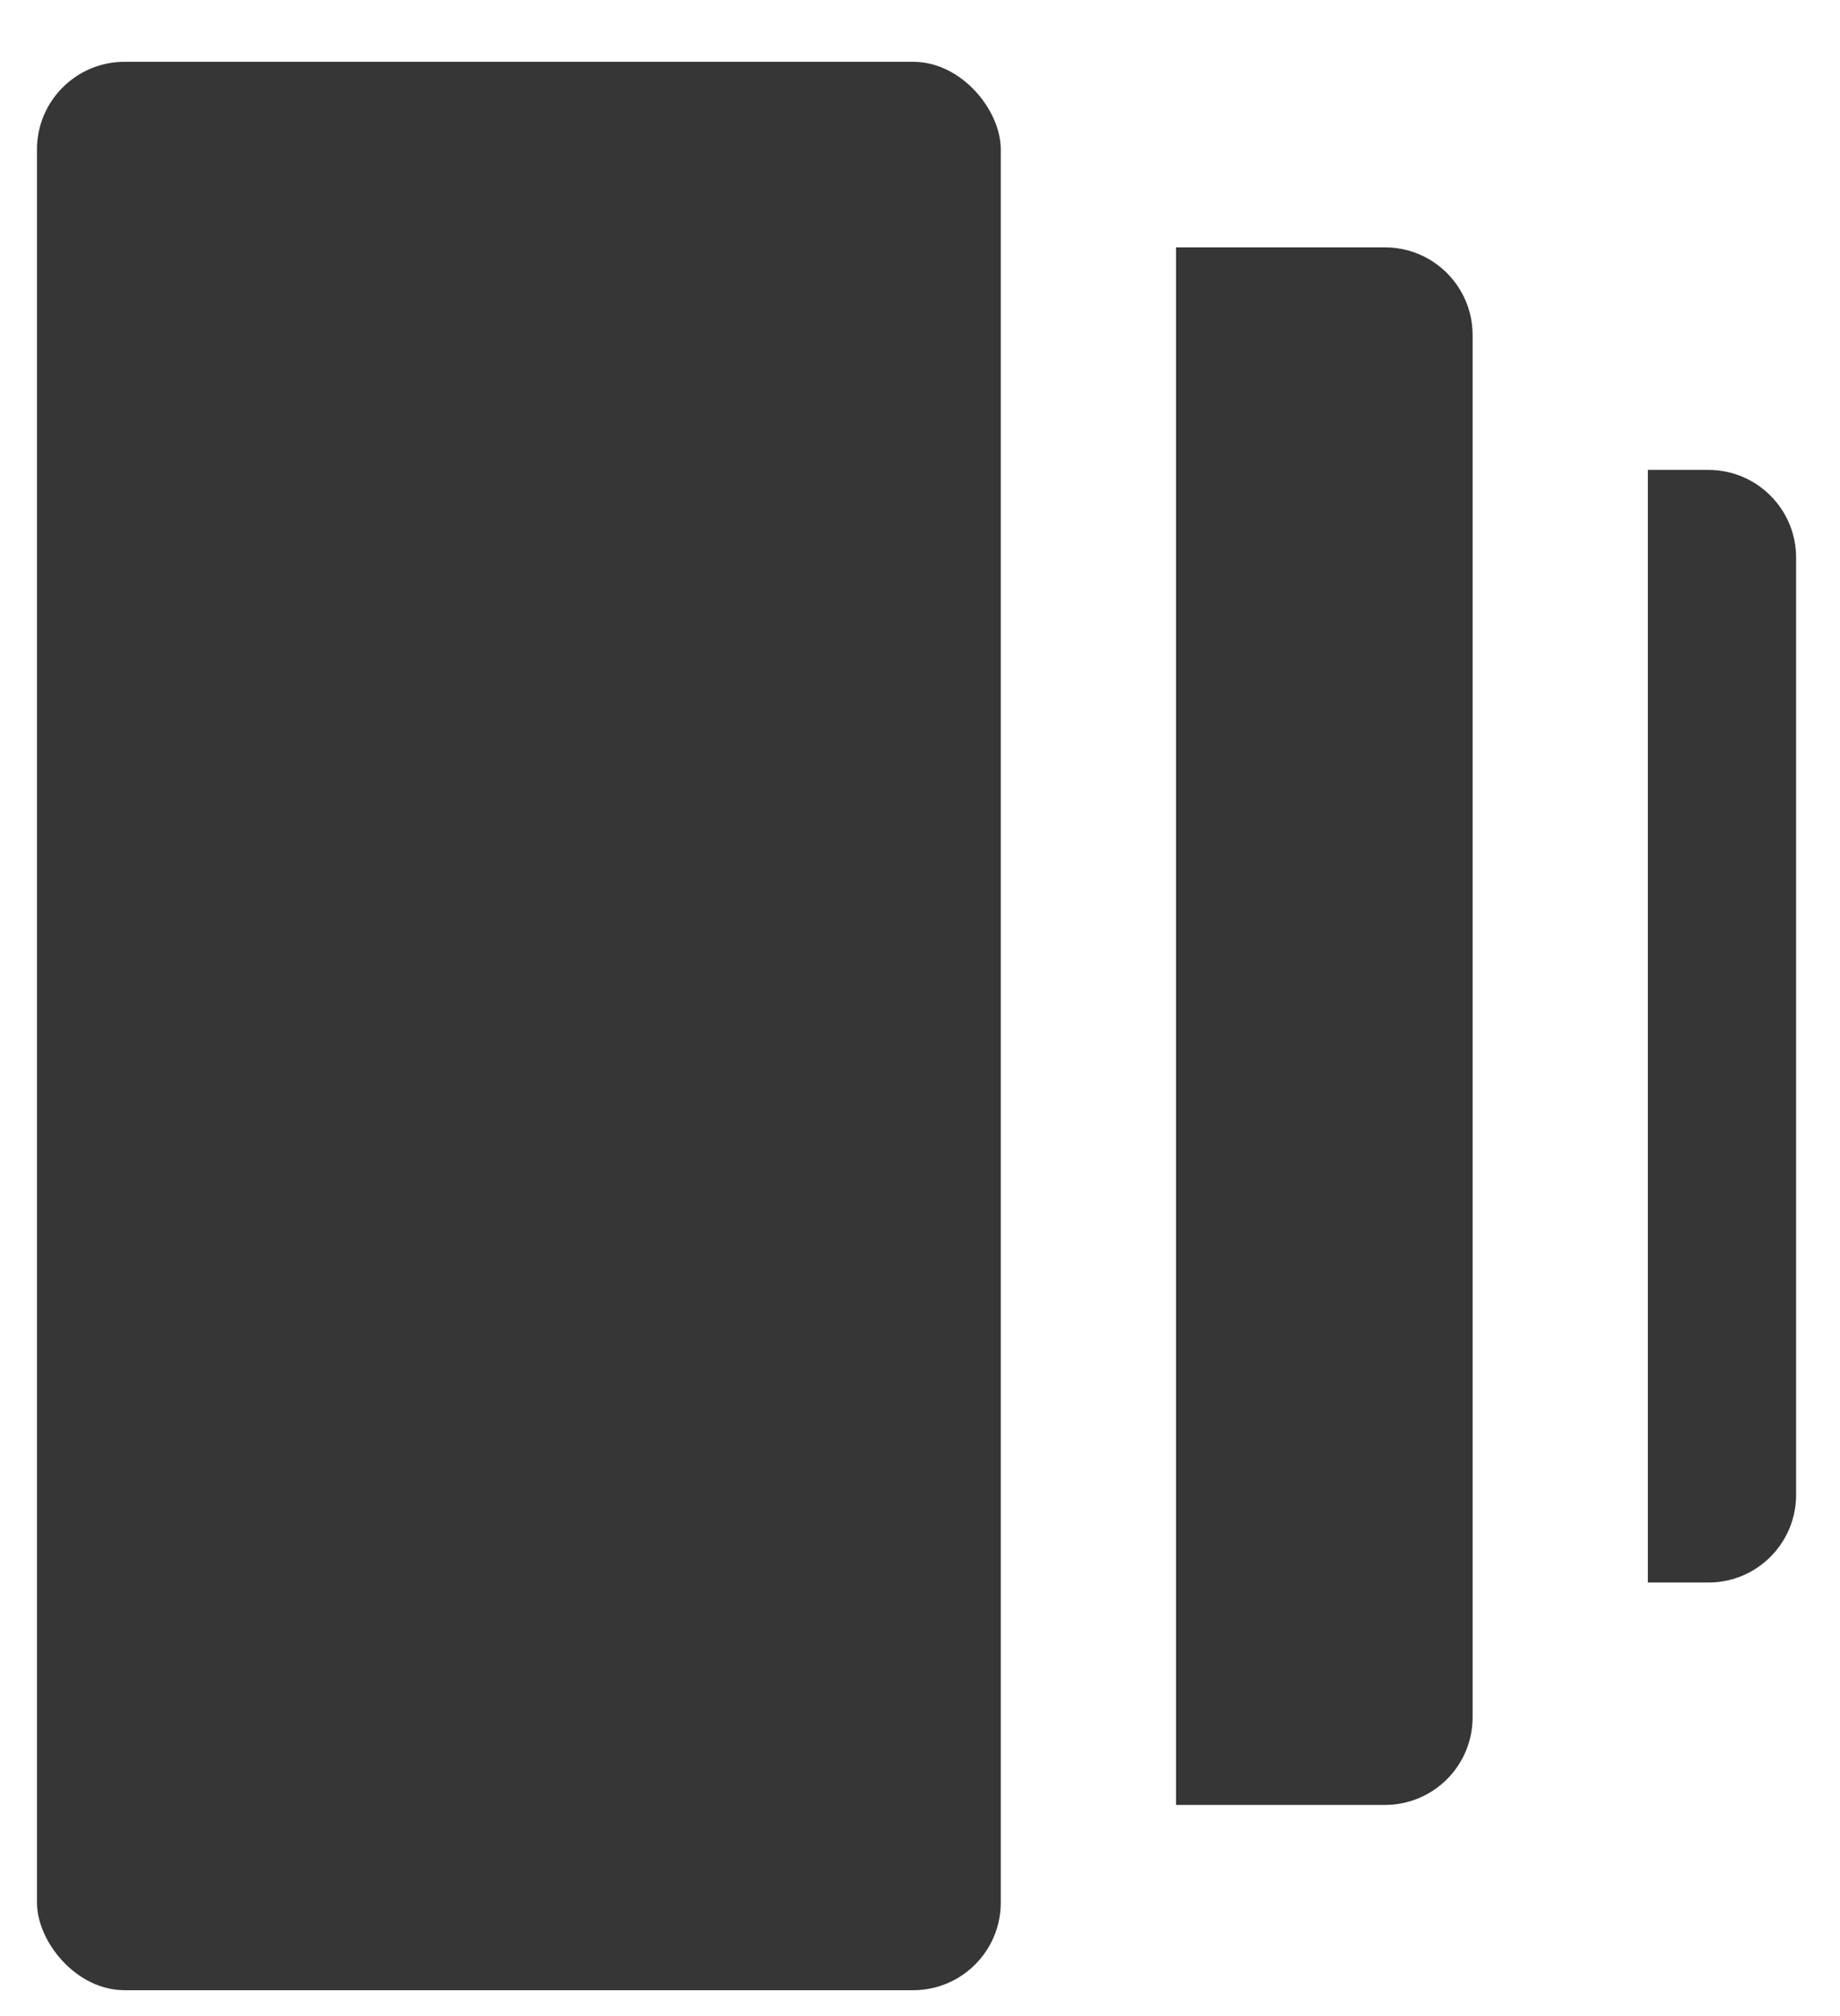 <svg width="21" height="23" viewBox="0 0 21 23" fill="none" xmlns="http://www.w3.org/2000/svg">
<rect x="0.422" y="0.705" width="11" height="22" rx="1" fill="#363636"/>
<path d="M16.807 3.822C16.807 3.27 16.359 2.822 15.807 2.822H13.422V20.591H15.807C16.359 20.591 16.807 20.144 16.807 19.591V3.822Z" fill="#363636"/>
<path d="M18.807 5.361H19.499C20.051 5.361 20.499 5.809 20.499 6.361V17.054C20.499 17.606 20.051 18.054 19.499 18.054H18.807V5.361Z" fill="#363636"/>
</svg>

